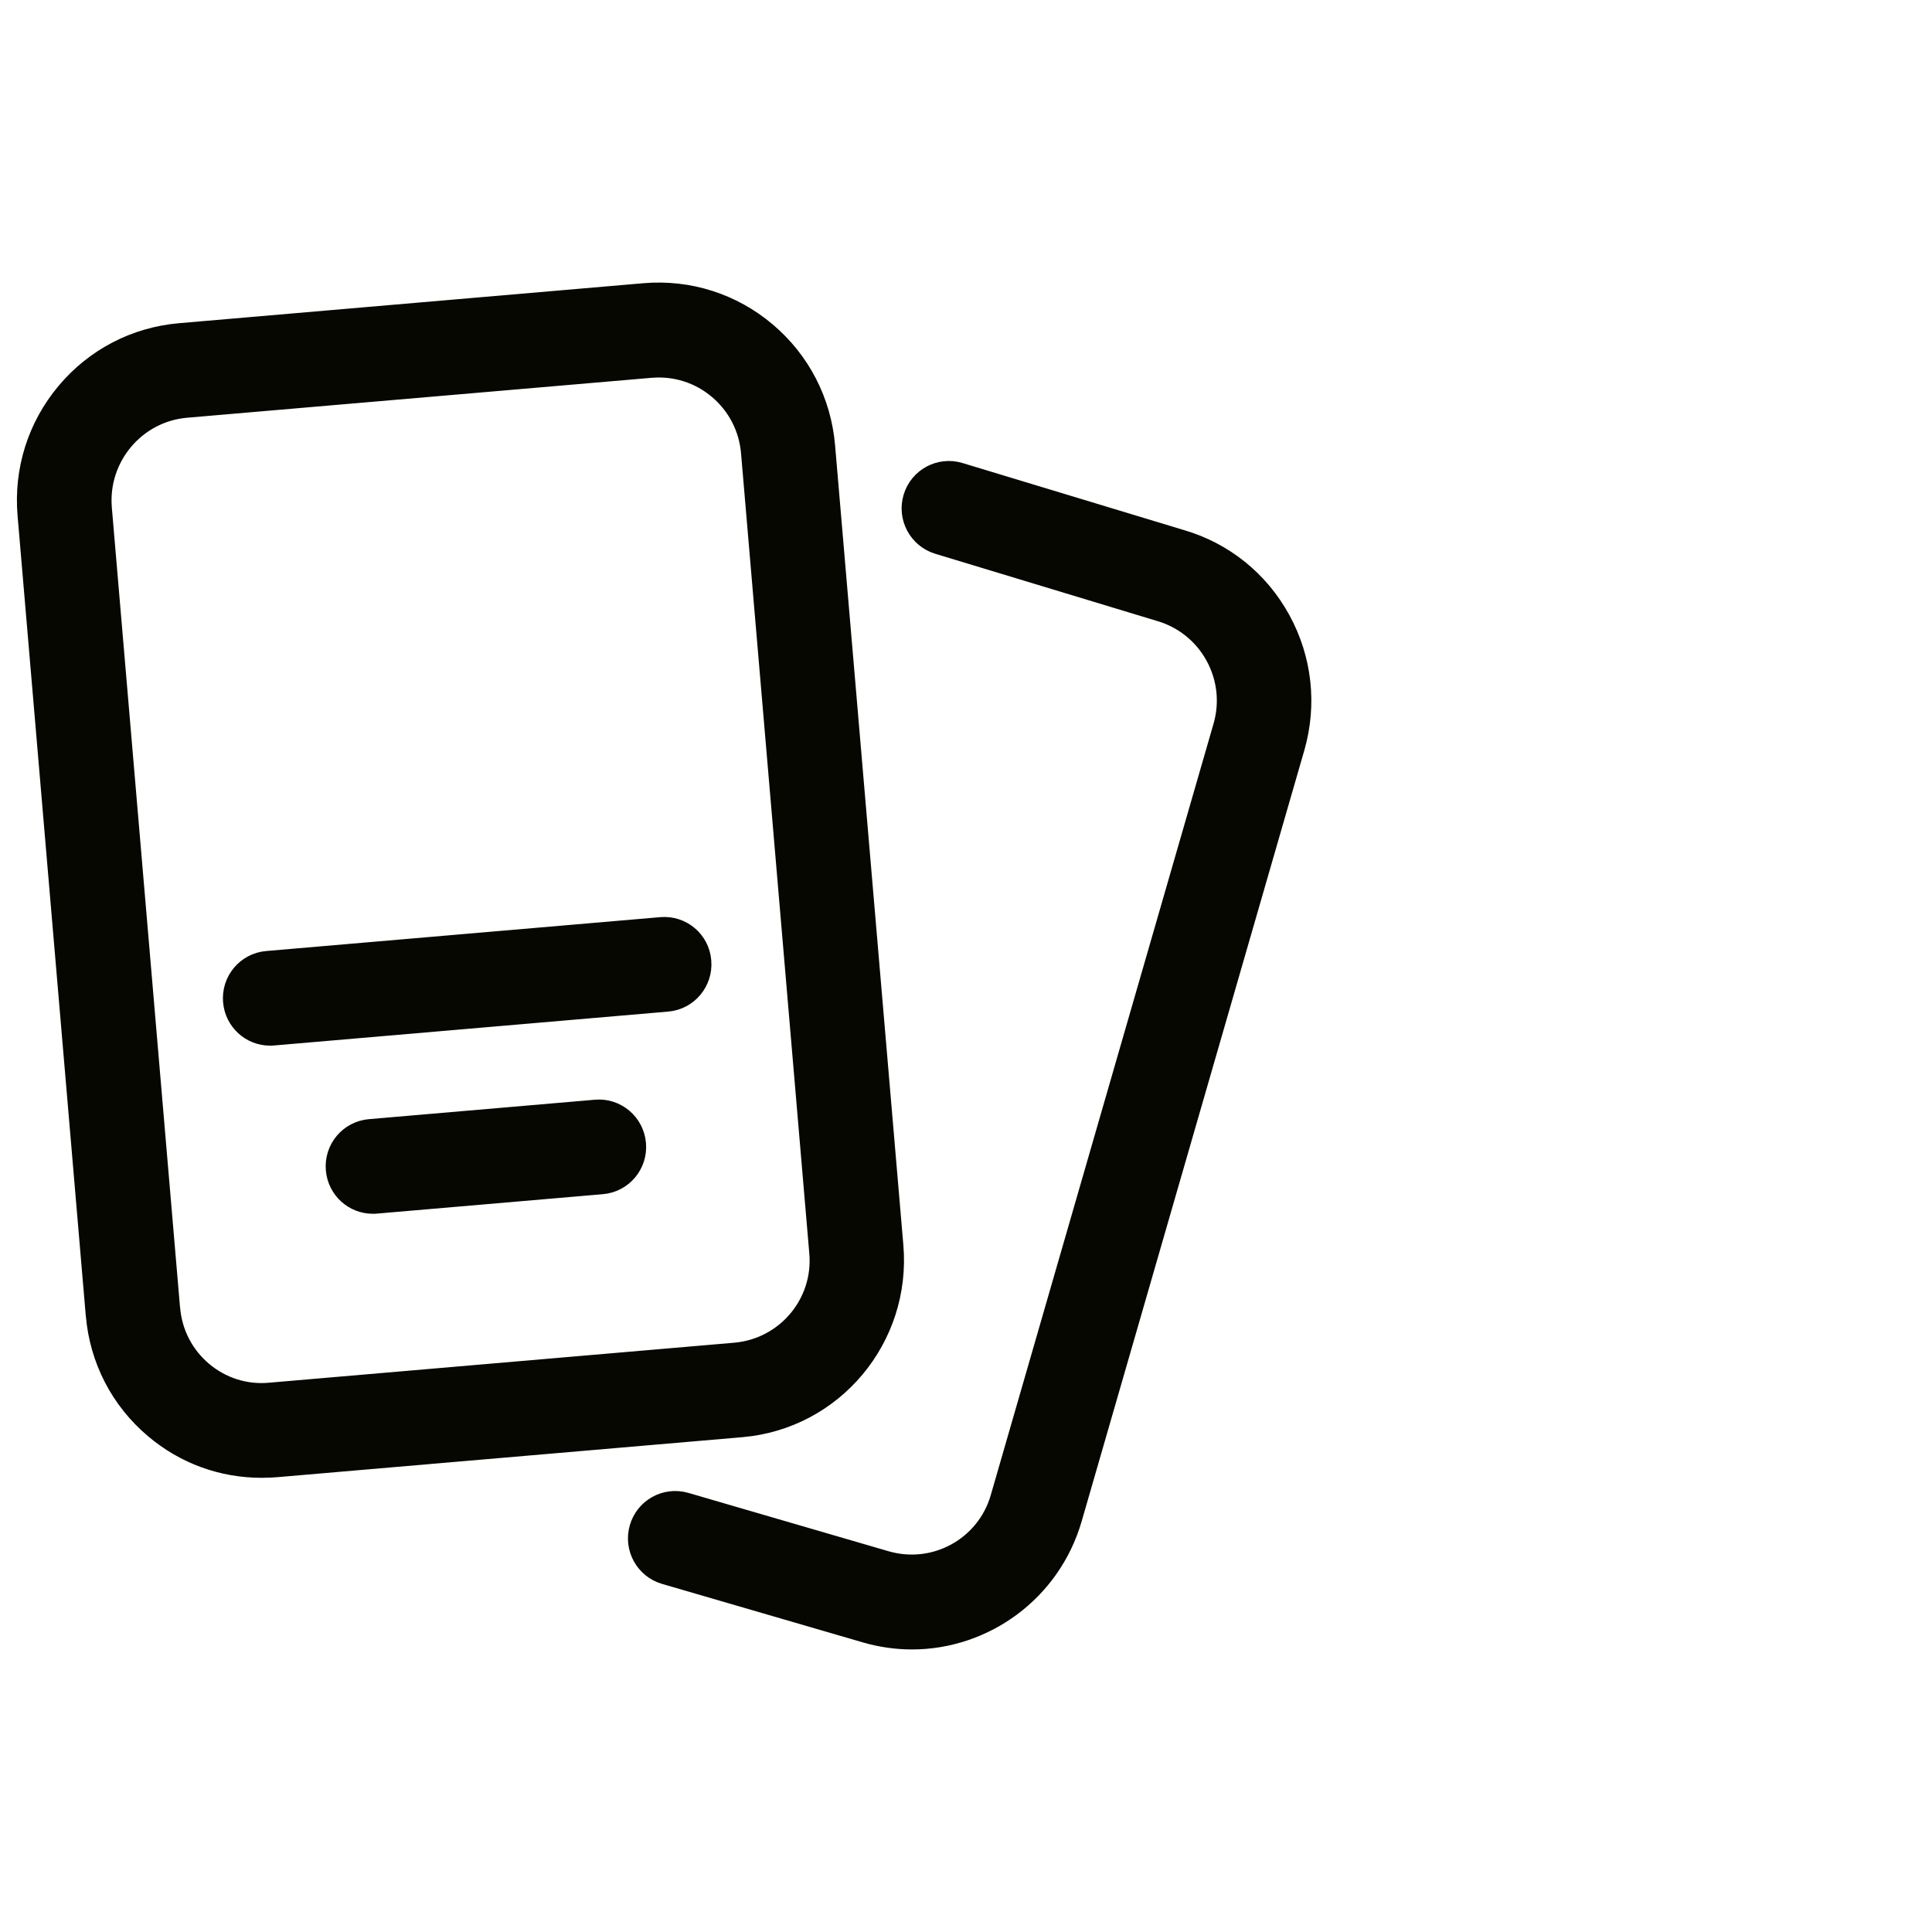 <?xml version="1.0" encoding="UTF-8"?>
<svg width="80px" height="80px" viewBox="0 0 80 80" version="1.1" xmlns="http://www.w3.org/2000/svg" xmlns:xlink="http://www.w3.org/1999/xlink">
    <title>Icon/app/services</title>
    <g id="Iconography" stroke="none" stroke-width="1" fill="none" fill-rule="evenodd">
        <g id="Icon/app/services" fill="#060700" stroke="#060700" stroke-width="0.6">
            <path d="M37.705,20.571 C37.967,19.694 38.889,19.194 39.769,19.46 L48.939,22.237 C50.724,22.756 52.218,23.955 53.124,25.608 C54.03,27.261 54.24,29.17 53.723,30.979 L44.504,62.901 C43.611,65.993 40.8,68 37.763,68 C37.119,68 36.463,67.909 35.816,67.721 L27.497,65.298 C26.62,65.041 26.112,64.122 26.368,63.239 C26.623,62.355 27.539,61.852 28.418,62.105 L36.712,64.522 C38.688,65.096 40.742,63.963 41.312,61.998 L50.537,30.054 C50.815,29.096 50.702,28.086 50.223,27.212 C49.741,26.339 48.952,25.705 47.998,25.426 L38.811,22.643 C37.938,22.376 37.44,21.451 37.705,20.571 Z M26.669,12.026 C28.542,11.867 30.367,12.448 31.803,13.663 C33.239,14.877 34.119,16.582 34.28,18.463 L37.107,51.576 C37.437,55.463 34.575,58.877 30.722,59.211 L11.454,60.868 C11.247,60.884 11.04,60.893 10.833,60.893 C9.17,60.893 7.595,60.319 6.321,59.24 C4.888,58.029 4.011,56.33 3.853,54.46 L3.849,54.437 L1.026,21.324 C0.867,19.443 1.446,17.612 2.656,16.17 C3.866,14.728 5.564,13.844 7.437,13.682 Z M27.186,15.332 L26.958,15.345 L7.725,16.998 C5.677,17.173 4.157,18.989 4.332,21.041 L7.155,54.151 L7.159,54.171 C7.243,55.165 7.705,56.058 8.459,56.698 C9.212,57.334 10.17,57.643 11.153,57.555 L30.425,55.898 C32.476,55.72 33.986,53.921 33.811,51.884 L30.984,18.749 C30.9,17.755 30.435,16.852 29.675,16.209 C28.914,15.566 27.951,15.261 26.958,15.345 Z M24.66,45.836 C25.563,45.755 26.371,46.433 26.449,47.349 C26.53,48.265 25.854,49.071 24.942,49.149 L15.581,49.954 C15.532,49.96 15.487,49.96 15.438,49.96 C14.588,49.96 13.866,49.308 13.792,48.441 C13.711,47.525 14.387,46.719 15.299,46.641 Z M27.365,38.276 C28.28,38.198 29.079,38.873 29.153,39.789 C29.231,40.705 28.555,41.511 27.643,41.589 L11.325,42.992 C11.276,42.998 11.231,42.998 11.182,42.998 C10.332,42.998 9.61,42.345 9.536,41.478 C9.458,40.562 10.134,39.757 11.046,39.679 Z" id="Combined-Shape"></path>
        </g>
    </g>
</svg>
